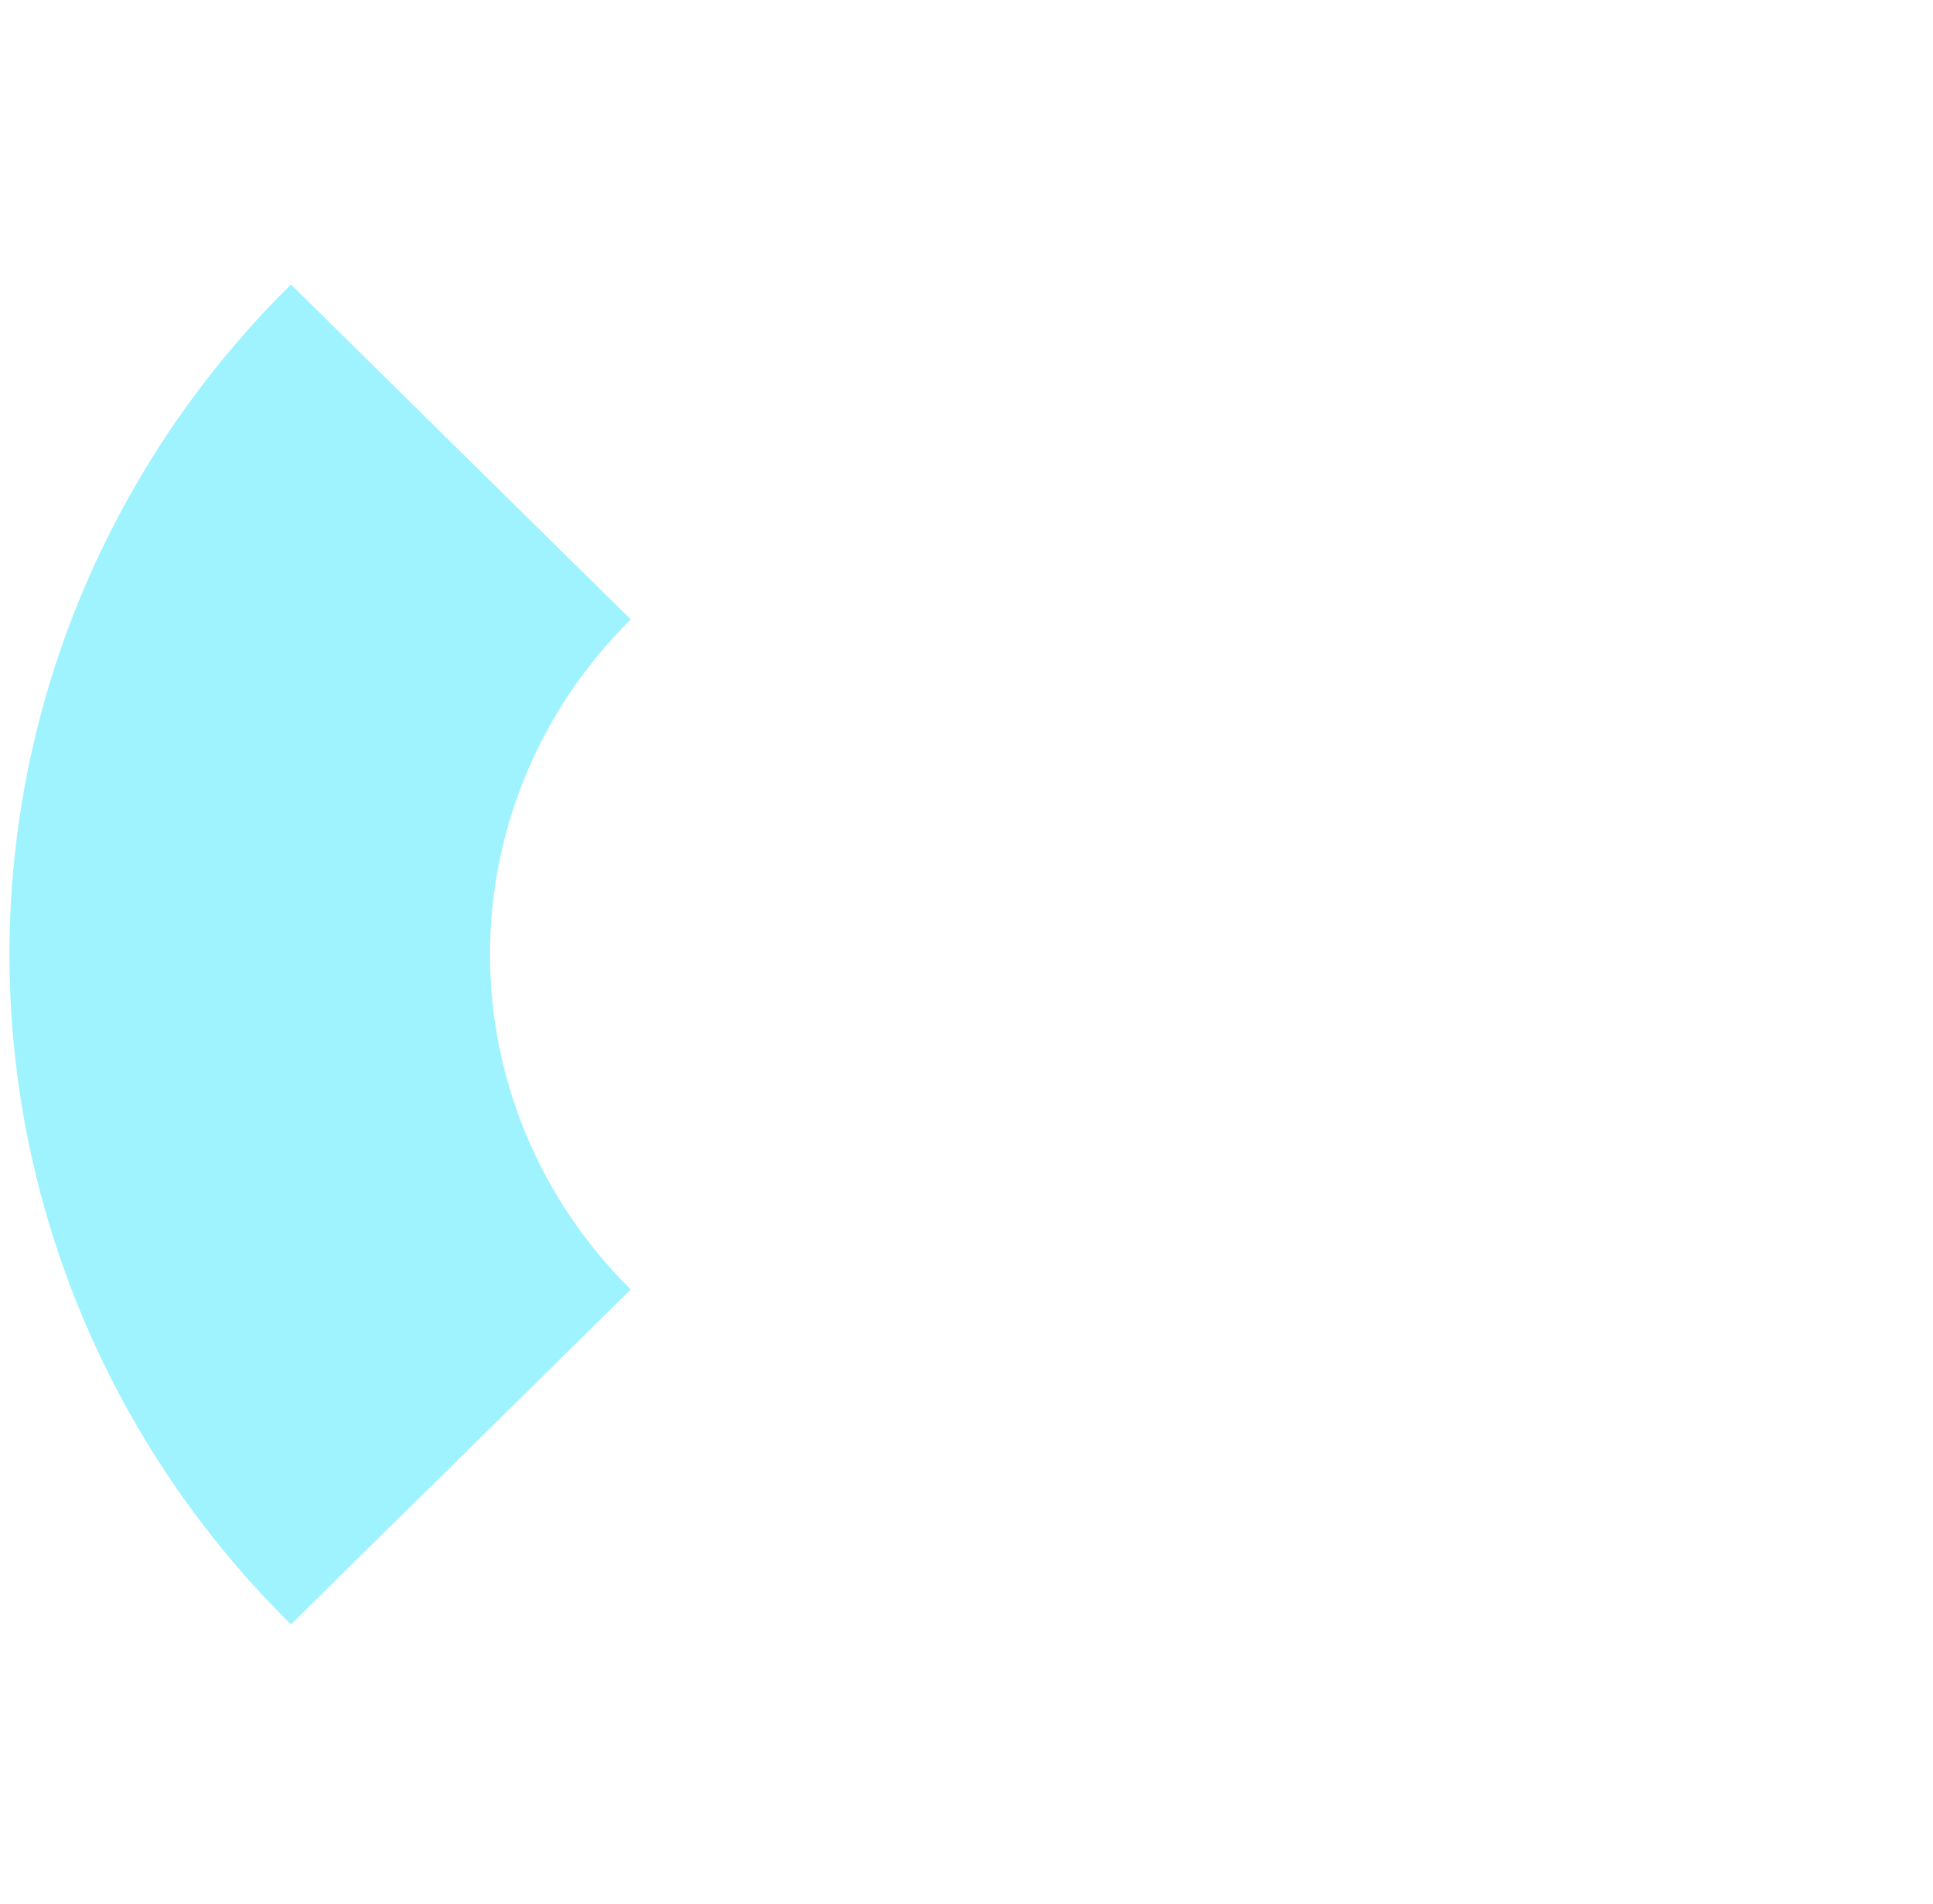 <svg width="200" height="197" viewBox="0 0 200 197" fill="none" xmlns="http://www.w3.org/2000/svg">
<path d="M30.105 168.035C11.457 149.655 0.98 124.726 0.98 98.732C0.98 72.738 11.457 47.809 30.105 29.429L65.262 64.081C55.938 73.271 50.699 85.735 50.699 98.732C50.699 111.729 55.938 124.193 65.262 133.383L30.105 168.035Z" fill="#9EF3FF"/>
</svg>
